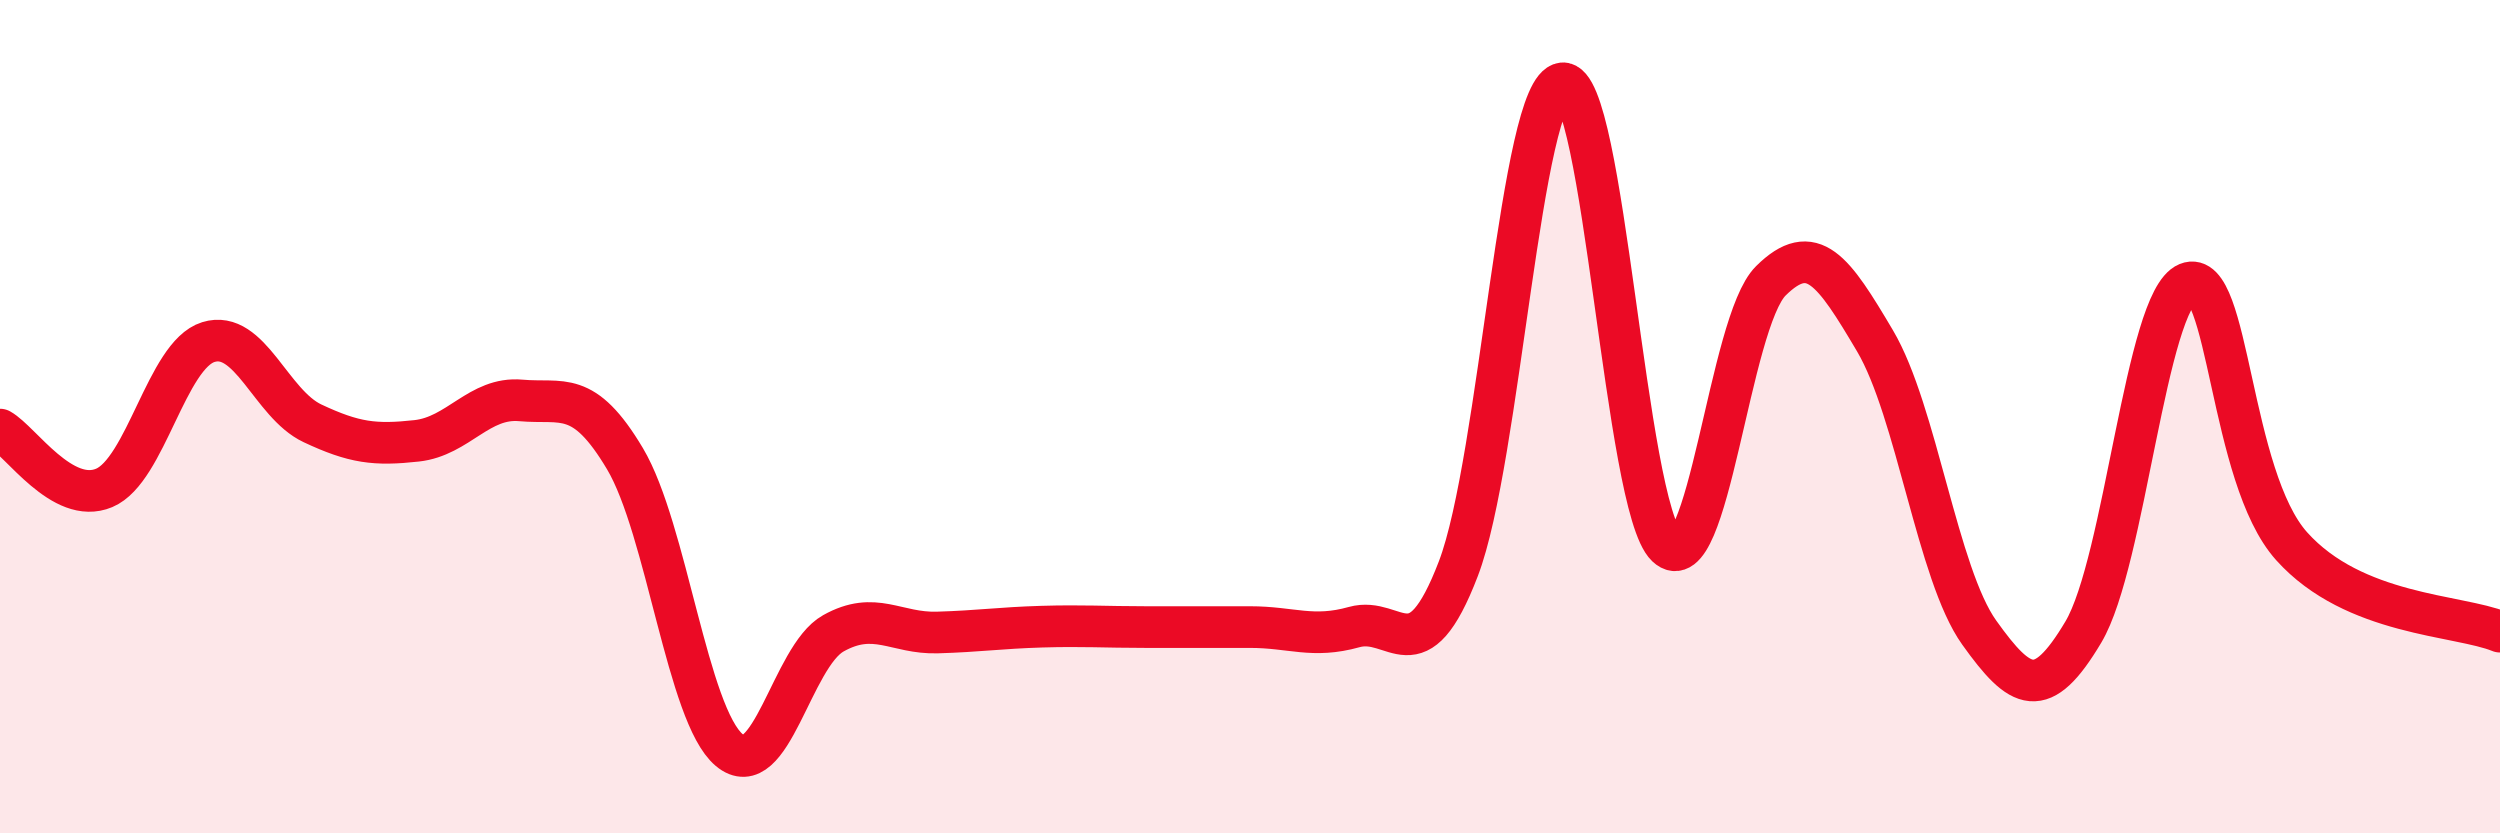 
    <svg width="60" height="20" viewBox="0 0 60 20" xmlns="http://www.w3.org/2000/svg">
      <path
        d="M 0,10.31 C 0.5,10.59 1.5,12.13 2.5,11.71 C 3.5,11.29 4,8.52 5,8.21 C 6,7.9 6.5,9.69 7.5,10.16 C 8.5,10.63 9,10.69 10,10.58 C 11,10.47 11.5,9.52 12.5,9.61 C 13.5,9.7 14,9.33 15,11.01 C 16,12.69 16.5,17.16 17.5,18 C 18.5,18.84 19,15.76 20,15.2 C 21,14.64 21.5,15.21 22.5,15.18 C 23.5,15.15 24,15.07 25,15.04 C 26,15.01 26.5,15.05 27.5,15.05 C 28.5,15.05 29,15.05 30,15.05 C 31,15.05 31.5,15.33 32.5,15.05 C 33.5,14.77 34,16.26 35,13.65 C 36,11.04 36.5,2.11 37.5,2 C 38.5,1.89 39,12.16 40,13.11 C 41,14.06 41.5,7.73 42.5,6.74 C 43.5,5.75 44,6.49 45,8.18 C 46,9.87 46.5,13.78 47.5,15.18 C 48.5,16.58 49,16.85 50,15.17 C 51,13.49 51.5,7.21 52.5,6.8 C 53.5,6.39 53.5,11.44 55,13.11 C 56.5,14.78 59,14.75 60,15.16L60 20L0 20Z"
        fill="#EB0A25"
        opacity="0.1"
        stroke-linecap="round"
        stroke-linejoin="round"
      />
      <path
        d="M 0,10.31 C 0.5,10.59 1.5,12.13 2.5,11.71 C 3.5,11.29 4,8.52 5,8.21 C 6,7.9 6.5,9.69 7.5,10.16 C 8.5,10.63 9,10.69 10,10.58 C 11,10.47 11.5,9.52 12.5,9.61 C 13.5,9.7 14,9.33 15,11.01 C 16,12.69 16.5,17.16 17.5,18 C 18.5,18.84 19,15.76 20,15.2 C 21,14.64 21.5,15.21 22.5,15.18 C 23.5,15.15 24,15.07 25,15.04 C 26,15.01 26.5,15.05 27.5,15.05 C 28.5,15.05 29,15.05 30,15.05 C 31,15.05 31.5,15.33 32.5,15.05 C 33.5,14.77 34,16.26 35,13.65 C 36,11.04 36.5,2.11 37.5,2 C 38.5,1.89 39,12.16 40,13.11 C 41,14.06 41.5,7.73 42.5,6.74 C 43.5,5.75 44,6.49 45,8.18 C 46,9.87 46.5,13.78 47.5,15.18 C 48.5,16.58 49,16.85 50,15.17 C 51,13.49 51.5,7.21 52.5,6.8 C 53.5,6.39 53.5,11.44 55,13.11 C 56.5,14.78 59,14.75 60,15.16"
        stroke="#EB0A25"
        stroke-width="1"
        fill="none"
        stroke-linecap="round"
        stroke-linejoin="round"
      />
    </svg>
  